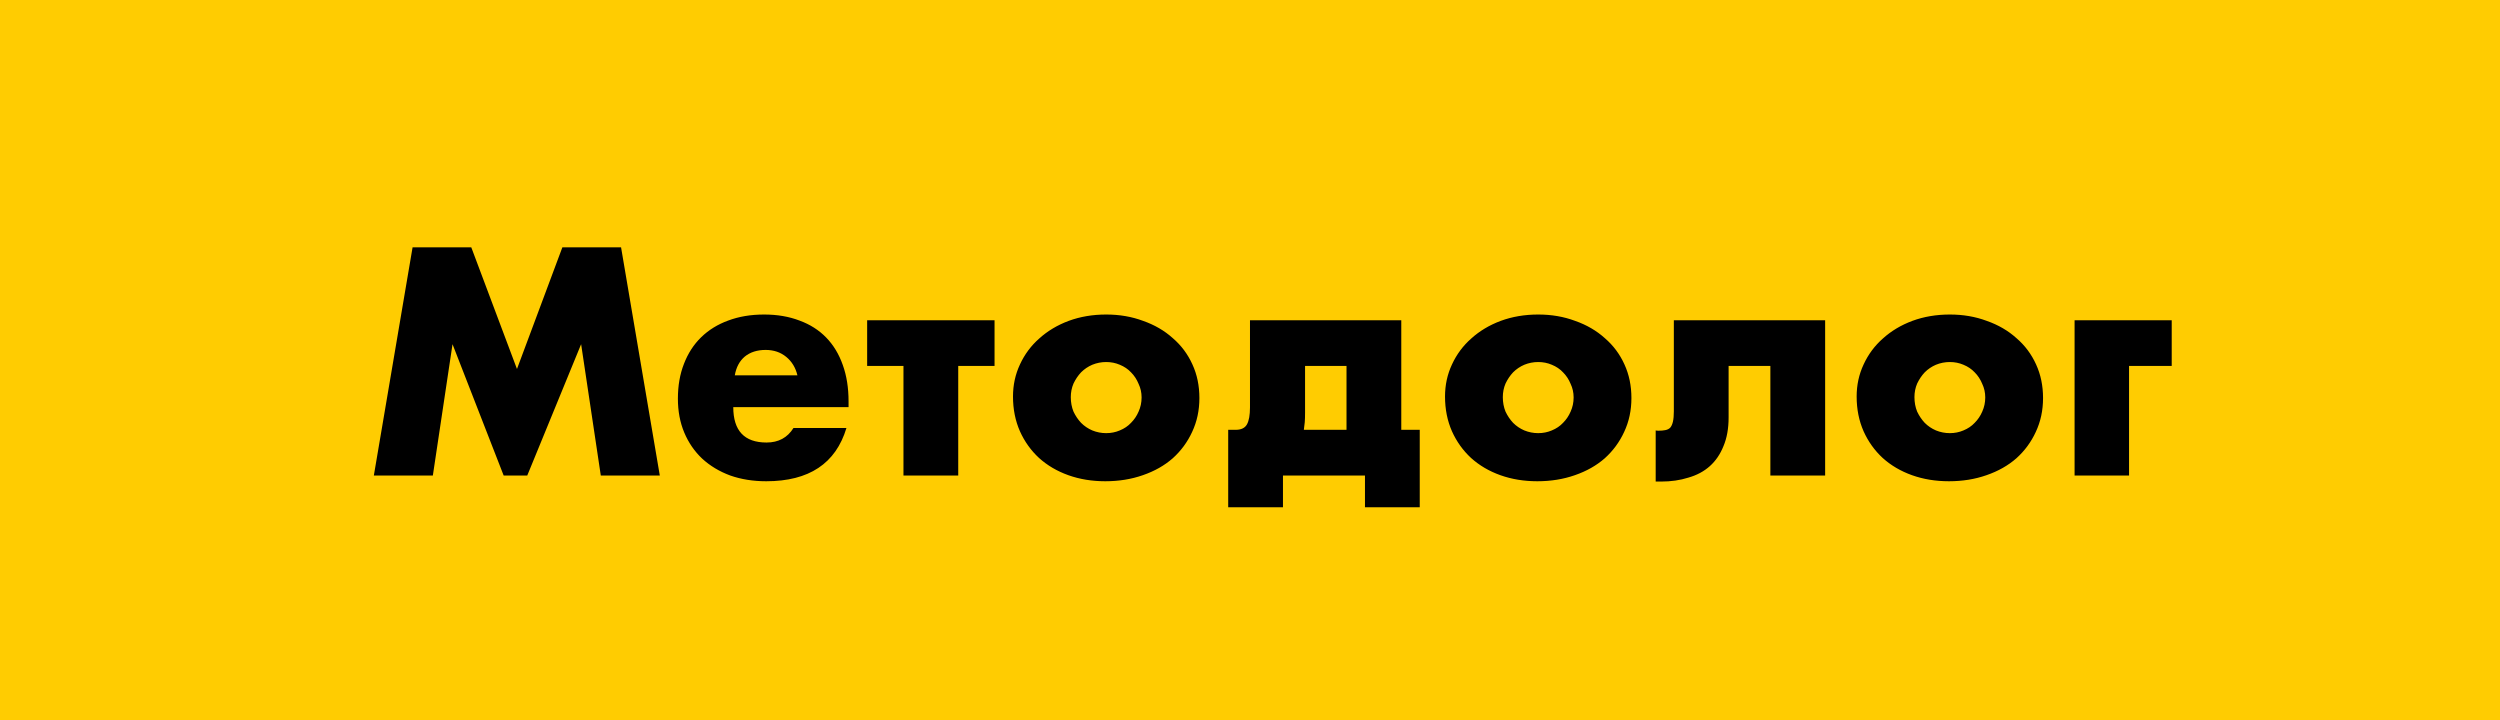 <?xml version="1.0" encoding="UTF-8"?> <svg xmlns="http://www.w3.org/2000/svg" width="347" height="100" viewBox="0 0 347 100" fill="none"> <rect width="347" height="100" fill="#FFCC01"></rect> <path d="M51.89 66L57.266 34.332H65.414L71.756 51.216L78.056 34.332H86.204L91.58 66H83.39L80.66 47.772L73.184 66H69.908L62.81 47.772L60.08 66H51.89ZM110.682 52.098C110.43 51.034 109.912 50.18 109.128 49.536C108.344 48.892 107.392 48.57 106.272 48.57C105.096 48.57 104.13 48.878 103.374 49.494C102.646 50.11 102.184 50.978 101.988 52.098H110.682ZM101.778 56.508C101.778 59.784 103.318 61.422 106.398 61.422C108.05 61.422 109.296 60.75 110.136 59.406H117.486C116.002 64.334 112.292 66.798 106.356 66.798C104.536 66.798 102.87 66.532 101.358 66C99.846 65.44 98.544 64.656 97.452 63.648C96.388 62.64 95.562 61.436 94.974 60.036C94.386 58.636 94.092 57.068 94.092 55.332C94.092 53.54 94.372 51.93 94.932 50.502C95.492 49.046 96.29 47.814 97.326 46.806C98.362 45.798 99.608 45.028 101.064 44.496C102.548 43.936 104.214 43.656 106.062 43.656C107.882 43.656 109.52 43.936 110.976 44.496C112.432 45.028 113.664 45.812 114.672 46.848C115.68 47.884 116.45 49.158 116.982 50.67C117.514 52.154 117.78 53.834 117.78 55.71V56.508H101.778ZM138.043 50.796H133.003V66H125.401V50.796H120.361V44.454H138.043V50.796ZM148.626 55.122C148.626 55.85 148.752 56.522 149.004 57.138C149.284 57.726 149.634 58.244 150.054 58.692C150.502 59.14 151.02 59.49 151.608 59.742C152.224 59.994 152.868 60.12 153.54 60.12C154.212 60.12 154.842 59.994 155.43 59.742C156.046 59.49 156.564 59.14 156.984 58.692C157.432 58.244 157.782 57.726 158.034 57.138C158.314 56.522 158.454 55.864 158.454 55.164C158.454 54.492 158.314 53.862 158.034 53.274C157.782 52.658 157.432 52.126 156.984 51.678C156.564 51.23 156.046 50.88 155.43 50.628C154.842 50.376 154.212 50.25 153.54 50.25C152.868 50.25 152.224 50.376 151.608 50.628C151.02 50.88 150.502 51.23 150.054 51.678C149.634 52.126 149.284 52.644 149.004 53.232C148.752 53.82 148.626 54.45 148.626 55.122ZM140.604 55.038C140.604 53.442 140.926 51.958 141.57 50.586C142.214 49.186 143.11 47.982 144.258 46.974C145.406 45.938 146.764 45.126 148.332 44.538C149.928 43.95 151.664 43.656 153.54 43.656C155.388 43.656 157.096 43.95 158.664 44.538C160.26 45.098 161.632 45.896 162.78 46.932C163.956 47.94 164.866 49.158 165.51 50.586C166.154 51.986 166.476 53.54 166.476 55.248C166.476 56.956 166.14 58.524 165.468 59.952C164.824 61.352 163.928 62.57 162.78 63.606C161.632 64.614 160.246 65.398 158.622 65.958C157.026 66.518 155.29 66.798 153.414 66.798C151.566 66.798 149.858 66.518 148.29 65.958C146.722 65.398 145.364 64.6 144.216 63.564C143.096 62.528 142.214 61.296 141.57 59.868C140.926 58.412 140.604 56.802 140.604 55.038ZM186.896 50.796H181.142V57.264C181.142 57.824 181.128 58.272 181.1 58.608C181.072 58.944 181.03 59.294 180.974 59.658H186.896V50.796ZM171.524 59.658C172.28 59.658 172.798 59.406 173.078 58.902C173.358 58.398 173.498 57.614 173.498 56.55V44.454H194.498V59.658H197.06V70.41H189.458V66H178.076V70.41H170.474V59.658H171.524ZM208.591 55.122C208.591 55.85 208.717 56.522 208.969 57.138C209.249 57.726 209.599 58.244 210.019 58.692C210.467 59.14 210.985 59.49 211.573 59.742C212.189 59.994 212.833 60.12 213.505 60.12C214.177 60.12 214.807 59.994 215.395 59.742C216.011 59.49 216.529 59.14 216.949 58.692C217.397 58.244 217.747 57.726 217.999 57.138C218.279 56.522 218.419 55.864 218.419 55.164C218.419 54.492 218.279 53.862 217.999 53.274C217.747 52.658 217.397 52.126 216.949 51.678C216.529 51.23 216.011 50.88 215.395 50.628C214.807 50.376 214.177 50.25 213.505 50.25C212.833 50.25 212.189 50.376 211.573 50.628C210.985 50.88 210.467 51.23 210.019 51.678C209.599 52.126 209.249 52.644 208.969 53.232C208.717 53.82 208.591 54.45 208.591 55.122ZM200.569 55.038C200.569 53.442 200.891 51.958 201.535 50.586C202.179 49.186 203.075 47.982 204.223 46.974C205.371 45.938 206.729 45.126 208.297 44.538C209.893 43.95 211.629 43.656 213.505 43.656C215.353 43.656 217.061 43.95 218.629 44.538C220.225 45.098 221.597 45.896 222.745 46.932C223.921 47.94 224.831 49.158 225.475 50.586C226.119 51.986 226.441 53.54 226.441 55.248C226.441 56.956 226.105 58.524 225.433 59.952C224.789 61.352 223.893 62.57 222.745 63.606C221.597 64.614 220.211 65.398 218.587 65.958C216.991 66.518 215.255 66.798 213.379 66.798C211.531 66.798 209.823 66.518 208.255 65.958C206.687 65.398 205.329 64.6 204.181 63.564C203.061 62.528 202.179 61.296 201.535 59.868C200.891 58.412 200.569 56.802 200.569 55.038ZM229.809 59.742C229.893 59.77 230.019 59.784 230.187 59.784C230.551 59.784 230.873 59.756 231.153 59.7C231.433 59.644 231.657 59.532 231.825 59.364C231.993 59.168 232.119 58.888 232.203 58.524C232.287 58.16 232.329 57.684 232.329 57.096V44.454H253.329V66H245.727V50.796H239.931V57.936C239.931 59.476 239.693 60.806 239.217 61.926C238.769 63.046 238.139 63.97 237.327 64.698C236.515 65.426 235.521 65.958 234.345 66.294C233.197 66.658 231.937 66.84 230.565 66.84H229.809V59.742ZM265.725 55.122C265.725 55.85 265.851 56.522 266.103 57.138C266.383 57.726 266.733 58.244 267.153 58.692C267.601 59.14 268.119 59.49 268.707 59.742C269.323 59.994 269.967 60.12 270.639 60.12C271.311 60.12 271.941 59.994 272.529 59.742C273.145 59.49 273.663 59.14 274.083 58.692C274.531 58.244 274.881 57.726 275.133 57.138C275.413 56.522 275.553 55.864 275.553 55.164C275.553 54.492 275.413 53.862 275.133 53.274C274.881 52.658 274.531 52.126 274.083 51.678C273.663 51.23 273.145 50.88 272.529 50.628C271.941 50.376 271.311 50.25 270.639 50.25C269.967 50.25 269.323 50.376 268.707 50.628C268.119 50.88 267.601 51.23 267.153 51.678C266.733 52.126 266.383 52.644 266.103 53.232C265.851 53.82 265.725 54.45 265.725 55.122ZM257.703 55.038C257.703 53.442 258.025 51.958 258.669 50.586C259.313 49.186 260.209 47.982 261.357 46.974C262.505 45.938 263.863 45.126 265.431 44.538C267.027 43.95 268.763 43.656 270.639 43.656C272.487 43.656 274.195 43.95 275.763 44.538C277.359 45.098 278.731 45.896 279.879 46.932C281.055 47.94 281.965 49.158 282.609 50.586C283.253 51.986 283.575 53.54 283.575 55.248C283.575 56.956 283.239 58.524 282.567 59.952C281.923 61.352 281.027 62.57 279.879 63.606C278.731 64.614 277.345 65.398 275.721 65.958C274.125 66.518 272.389 66.798 270.513 66.798C268.665 66.798 266.957 66.518 265.389 65.958C263.821 65.398 262.463 64.6 261.315 63.564C260.195 62.528 259.313 61.296 258.669 59.868C258.025 58.412 257.703 56.802 257.703 55.038ZM287.952 66V44.454H301.434V50.796H295.512V66H287.952Z" fill="black"></path> </svg> 